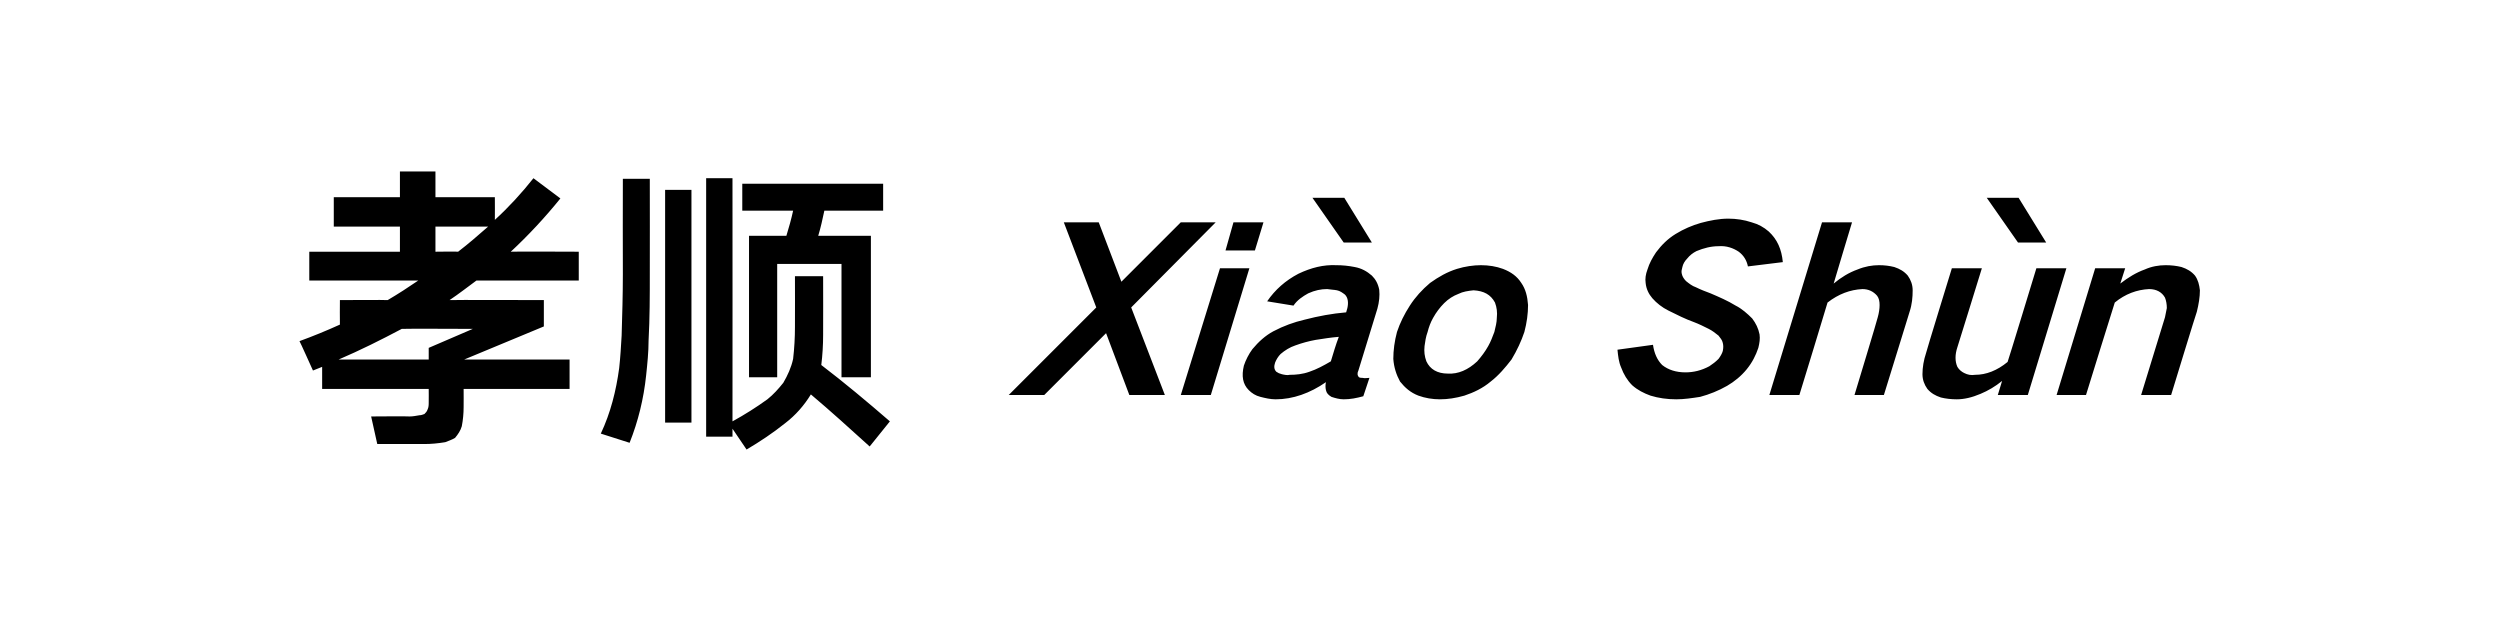<?xml version="1.0" standalone="no"?>
<!DOCTYPE svg PUBLIC "-//W3C//DTD SVG 1.1//EN" "http://www.w3.org/Graphics/SVG/1.1/DTD/svg11.dtd">
<svg xmlns="http://www.w3.org/2000/svg" version="1.1" width="408.2px" height="104.1px" viewBox="0 -19 408.2 104.1" style="top:-19px">
  <desc>孝顺 Xi o Sh n</desc>
  <defs/>
  <g id="Polygon16310">
    <path d="M 54.5 13.2 L 54.5 18 L 65.3 18 L 65.3 22.1 L 50.5 22.1 L 50.5 26.8 C 50.5 26.8 68.32 26.8 68.3 26.8 C 66.7 27.9 65 29 63.3 30 C 63.27 29.95 55.5 30 55.5 30 C 55.5 30 55.47 34 55.5 34 C 53.3 35 51.1 35.9 48.9 36.7 C 48.92 36.65 51.1 41.5 51.1 41.5 L 52.6 40.9 L 52.6 44.5 L 70 44.5 C 70 44.5 70.02 46.65 70 46.7 C 70 47.1 70 47.5 69.8 47.9 C 69.7 48.2 69.5 48.4 69.3 48.6 C 69 48.7 68.8 48.8 68.5 48.8 C 67.9 48.9 67.4 49 66.9 49 C 66.87 48.95 60.6 49 60.6 49 L 61.6 53.5 C 61.6 53.5 69.32 53.5 69.3 53.5 C 70.4 53.5 71.5 53.4 72.7 53.2 C 73.2 53 73.8 52.8 74.3 52.5 C 74.8 51.9 75.2 51.3 75.4 50.6 C 75.6 49.6 75.7 48.5 75.7 47.5 C 75.72 47.5 75.7 44.5 75.7 44.5 L 93 44.5 L 93 39.7 L 75.8 39.7 L 88.8 34.3 L 88.8 30 C 88.8 30 73.37 29.95 73.4 30 C 74.9 29 76.3 27.9 77.8 26.8 C 77.77 26.8 94.5 26.8 94.5 26.8 L 94.5 22.1 C 94.5 22.1 83.37 22.05 83.4 22.1 C 86.3 19.4 89 16.5 91.5 13.4 C 91.5 13.4 87.1 10.1 87.1 10.1 C 85.2 12.5 83.1 14.8 80.8 16.9 C 80.82 16.9 80.8 13.2 80.8 13.2 L 71.1 13.2 L 71.1 9 L 65.3 9 L 65.3 13.2 L 54.5 13.2 Z M 77.2 34.7 L 70 37.8 L 70 39.7 C 70 39.7 55.27 39.7 55.3 39.7 C 58.8 38.2 62.2 36.5 65.6 34.7 C 65.62 34.65 77.2 34.7 77.2 34.7 Z M 79.7 18 C 78.1 19.4 76.5 20.8 74.8 22.1 C 74.82 22.05 71.1 22.1 71.1 22.1 L 71.1 18 L 79.7 18 C 79.7 18 79.67 17.95 79.7 18 Z M 115.3 10.1 L 115.3 52.3 L 119.6 52.3 L 119.6 51 C 119.6 51 121.87 54.35 121.9 54.4 C 124.1 53.1 126.2 51.7 128.2 50.1 C 129.9 48.8 131.3 47.2 132.4 45.4 C 135.6 48.1 138.8 51 142 53.9 C 142 53.9 145.3 49.8 145.3 49.8 C 141.6 46.6 137.9 43.5 134.1 40.6 C 134.3 39 134.4 37.3 134.4 35.7 C 134.42 35.65 134.4 26.1 134.4 26.1 L 129.8 26.1 C 129.8 26.1 129.82 34.4 129.8 34.4 C 129.8 36.1 129.7 37.9 129.5 39.6 C 129.2 41 128.6 42.3 127.9 43.5 C 127.1 44.5 126.3 45.4 125.3 46.2 C 123.5 47.5 121.6 48.7 119.6 49.8 C 119.62 49.75 119.6 10.1 119.6 10.1 L 115.3 10.1 Z M 122.3 19.5 L 122.3 42.6 L 126.9 42.6 L 126.9 24.1 L 137.4 24.1 L 137.4 42.6 L 142.2 42.6 L 142.2 19.5 C 142.2 19.5 133.62 19.5 133.6 19.5 C 134 18.2 134.3 16.8 134.6 15.4 C 134.62 15.4 144.2 15.4 144.2 15.4 L 144.2 11 L 121.2 11 L 121.2 15.4 C 121.2 15.4 129.52 15.4 129.5 15.4 C 129.2 16.8 128.8 18.2 128.4 19.5 C 128.42 19.5 122.3 19.5 122.3 19.5 Z M 101.1 41.1 C 100.6 44.8 99.7 48.4 98.1 51.8 C 98.1 51.8 102.8 53.3 102.8 53.3 C 104.2 49.8 105.1 46.1 105.5 42.3 C 105.7 40.4 105.9 38.5 105.9 36.6 C 106.1 32.9 106.1 29.3 106.1 25.6 C 106.12 25.6 106.1 10.2 106.1 10.2 L 101.7 10.2 C 101.7 10.2 101.67 25.8 101.7 25.8 C 101.7 29.1 101.6 32.5 101.5 35.8 C 101.4 37.5 101.3 39.3 101.1 41.1 C 101.1 41.1 101.1 41.1 101.1 41.1 Z M 108.6 12 L 108.6 50 L 112.9 50 L 112.9 12 L 108.6 12 Z M 173.7 17.3 L 179 31.2 L 164.7 45.5 L 170.5 45.5 L 180.6 35.4 L 184.4 45.5 L 190.2 45.5 L 184.7 31.2 L 198.5 17.3 L 192.8 17.3 L 183.1 27 L 179.4 17.3 L 173.7 17.3 Z M 199.2 24.8 L 192.8 45.5 L 197.7 45.5 L 204 24.8 L 199.2 24.8 Z M 201.4 17.3 L 200.1 21.9 L 204.9 21.9 L 206.3 17.3 L 201.4 17.3 Z M 204.5 38 C 203.9 38.8 203.4 39.8 203.1 40.7 C 202.7 42.4 202.9 43.7 203.9 44.7 C 204.4 45.2 205 45.6 205.8 45.8 C 206.6 46 207.4 46.2 208.3 46.2 C 211.1 46.2 213.9 45.2 216.5 43.4 C 216.4 43.8 216.4 44.3 216.5 44.7 C 216.6 45.2 216.9 45.5 217.4 45.8 C 218 46 218.7 46.2 219.4 46.2 C 220.5 46.2 221.5 46 222.6 45.7 C 222.6 45.7 223.6 42.7 223.6 42.7 C 223.2 42.7 222.8 42.8 222.5 42.7 C 222.3 42.7 222.1 42.7 221.9 42.6 C 221.6 42.3 221.6 41.9 221.8 41.5 C 221.8 41.5 224.9 31.4 224.9 31.4 C 225.2 30.3 225.3 29.3 225.2 28.3 C 225 27.3 224.6 26.6 224 26 C 223.2 25.3 222.3 24.8 221.2 24.6 C 220.2 24.4 219.2 24.3 218.2 24.3 C 216.1 24.2 214.1 24.7 212 25.7 C 209.9 26.8 208.2 28.3 206.9 30.2 C 206.9 30.2 211.2 30.9 211.2 30.9 C 211.8 30 212.7 29.4 213.6 28.9 C 214.7 28.4 215.7 28.2 216.7 28.2 C 217.3 28.3 217.8 28.3 218.3 28.4 C 218.8 28.5 219.2 28.8 219.6 29.1 C 220.1 29.6 220.2 30.4 220 31.3 C 220 31.3 219.8 32 219.8 32 C 217.5 32.2 215.3 32.6 213 33.2 C 211.3 33.6 209.6 34.2 207.9 35.1 C 206.6 35.8 205.5 36.8 204.5 38 C 204.5 38 204.5 38 204.5 38 Z M 208.4 41.7 C 208 41.3 208 40.8 208.2 40.2 C 208.4 39.7 208.7 39.2 209.1 38.8 C 209.8 38.2 210.6 37.7 211.5 37.4 C 212.6 37 213.7 36.7 214.8 36.5 C 216.1 36.3 217.3 36.1 218.6 36 C 218.1 37.3 217.7 38.7 217.3 40 C 216.1 40.7 215 41.3 213.8 41.7 C 212.7 42.1 211.6 42.2 210.6 42.2 C 210.2 42.3 209.7 42.2 209.3 42.1 C 208.9 42 208.7 41.9 208.4 41.7 C 208.4 41.7 208.4 41.7 208.4 41.7 Z M 214.3 13.3 L 219.4 20.6 L 224 20.6 L 219.5 13.3 L 214.3 13.3 Z M 230.2 30.9 C 229.3 32.3 228.6 33.7 228.1 35.2 C 227.7 36.7 227.5 38.2 227.5 39.6 C 227.6 41 228 42.2 228.6 43.3 C 229.4 44.3 230.3 45.1 231.6 45.6 C 232.7 46 233.9 46.2 235.1 46.2 C 236.4 46.2 237.7 46 239.1 45.6 C 240.6 45.1 242.1 44.4 243.4 43.3 C 244.7 42.3 245.8 41 246.8 39.7 C 247.7 38.2 248.4 36.7 248.9 35.2 C 249.3 33.7 249.5 32.2 249.5 30.8 C 249.4 29.4 249.1 28.2 248.4 27.2 C 247.7 26.1 246.7 25.4 245.4 24.9 C 244.3 24.5 243.1 24.3 241.8 24.3 C 240.6 24.3 239.2 24.5 237.9 24.9 C 236.3 25.4 234.9 26.2 233.5 27.2 C 232.2 28.3 231.1 29.5 230.2 30.9 C 230.2 30.9 230.2 30.9 230.2 30.9 Z M 232.6 37.5 C 232.7 36.8 232.8 36 233.1 35.2 C 233.3 34.4 233.6 33.6 234 32.9 C 234.5 32 235.1 31.2 235.8 30.5 C 236.5 29.8 237.3 29.3 238.1 29 C 238.9 28.6 239.7 28.5 240.6 28.4 C 242.3 28.5 243.4 29.1 244.1 30.4 C 244.4 31.2 244.5 32 244.4 32.9 C 244.4 33.6 244.2 34.4 244 35.2 C 243.7 36 243.4 36.8 243 37.5 C 242.5 38.4 241.9 39.2 241.2 40 C 239.7 41.4 238.1 42.1 236.4 42 C 234.7 42 233.5 41.3 232.9 40 C 232.6 39.2 232.5 38.4 232.6 37.5 C 232.6 37.5 232.6 37.5 232.6 37.5 Z M 264.1 38.1 C 264.2 39.1 264.3 40.1 264.7 41 C 265.1 42.1 265.7 43.1 266.5 43.9 C 267.4 44.7 268.4 45.2 269.5 45.6 C 270.8 46 272.2 46.2 273.7 46.2 C 275 46.2 276.3 46 277.6 45.8 C 279.1 45.4 280.6 44.8 282 44 C 283.2 43.3 284.3 42.4 285.2 41.3 C 286.1 40.2 286.7 39 287.1 37.8 C 287.3 37 287.4 36.3 287.3 35.6 C 287.1 34.6 286.7 33.8 286.1 33 C 285.3 32.2 284.4 31.4 283.4 30.9 C 282.1 30.1 280.7 29.5 279.3 28.9 C 278.5 28.6 277.7 28.3 276.9 27.9 C 276.3 27.7 275.8 27.3 275.3 26.9 C 275 26.6 274.7 26.2 274.6 25.7 C 274.5 25.3 274.6 25 274.7 24.6 C 274.8 24.1 275.1 23.6 275.5 23.2 C 275.9 22.7 276.4 22.3 277 22 C 278.2 21.5 279.4 21.2 280.6 21.2 C 281.9 21.1 283 21.5 283.9 22.1 C 284.7 22.7 285.2 23.5 285.4 24.5 C 285.4 24.5 291.1 23.8 291.1 23.8 C 290.9 21.7 290.2 20.1 288.8 18.8 C 288 18.1 287.1 17.6 286 17.3 C 284.8 16.9 283.5 16.7 282.2 16.7 C 280.7 16.7 279.2 17 277.7 17.4 C 276.3 17.8 274.9 18.4 273.6 19.2 C 272.3 20 271.3 21 270.4 22.2 C 269.8 23.1 269.3 24 269 25 C 268.7 25.8 268.6 26.5 268.7 27.2 C 268.8 28.2 269.2 29 269.8 29.7 C 270.5 30.5 271.4 31.2 272.4 31.7 C 273.8 32.4 275.2 33.1 276.6 33.6 C 277.4 33.9 278.2 34.3 279 34.7 C 279.6 35 280.1 35.4 280.6 35.8 C 280.9 36.2 281.2 36.5 281.3 37 C 281.4 37.4 281.4 37.8 281.3 38.3 C 281.2 38.7 280.9 39.2 280.6 39.6 C 280.1 40.1 279.7 40.4 279.1 40.8 C 277.8 41.5 276.5 41.8 275.2 41.8 C 273.7 41.8 272.4 41.4 271.4 40.6 C 270.6 39.8 270.1 38.7 269.9 37.3 C 269.9 37.3 264.1 38.1 264.1 38.1 Z M 297.5 17.3 L 288.9 45.5 L 293.8 45.5 C 293.8 45.5 298.43 30.41 298.4 30.4 C 300.2 29 302.1 28.3 304.1 28.2 C 305.1 28.2 305.9 28.6 306.5 29.3 C 306.8 29.7 306.9 30.2 306.9 30.8 C 306.9 31.4 306.8 32.1 306.6 32.8 C 306.65 32.81 302.8 45.5 302.8 45.5 L 307.6 45.5 C 307.6 45.5 311.82 31.85 311.8 31.9 C 312.2 30.7 312.3 29.5 312.3 28.4 C 312.3 27.5 312 26.7 311.5 26 C 310.9 25.3 310.2 24.9 309.3 24.6 C 308.5 24.4 307.7 24.3 306.8 24.3 C 305.7 24.3 304.5 24.5 303.3 25 C 301.9 25.5 300.6 26.3 299.4 27.3 C 299.38 27.3 302.4 17.3 302.4 17.3 L 297.5 17.3 Z M 332.5 24.8 C 332.5 24.8 327.83 40.14 327.8 40.1 C 326.1 41.5 324.3 42.2 322.5 42.2 C 321.8 42.3 321.3 42.2 320.7 41.9 C 320.3 41.7 319.9 41.4 319.6 40.9 C 319.2 40 319.2 38.9 319.6 37.7 C 319.63 37.66 323.6 24.8 323.6 24.8 L 318.7 24.8 C 318.7 24.8 314.45 38.62 314.5 38.6 C 314.1 39.8 313.9 41 313.9 42.1 C 313.9 43 314.2 43.8 314.7 44.5 C 315.3 45.2 316 45.6 316.9 45.9 C 317.7 46.1 318.6 46.2 319.5 46.2 C 320.7 46.2 322 45.9 323.4 45.3 C 324.6 44.8 325.8 44.1 326.9 43.2 C 326.88 43.25 326.2 45.5 326.2 45.5 L 331.1 45.5 L 337.4 24.8 L 332.5 24.8 Z M 324.4 13.3 L 329.5 20.6 L 334.1 20.6 L 329.6 13.3 L 324.4 13.3 Z M 342.1 24.8 L 335.8 45.5 L 340.6 45.5 C 340.6 45.5 345.27 30.41 345.3 30.4 C 347 29 348.9 28.3 350.9 28.2 C 352.1 28.2 353 28.7 353.5 29.6 C 353.7 30.1 353.8 30.7 353.8 31.3 C 353.7 31.8 353.6 32.3 353.5 32.8 C 353.49 32.81 349.6 45.5 349.6 45.5 L 354.5 45.5 C 354.5 45.5 358.67 31.85 358.7 31.9 C 359 30.7 359.2 29.5 359.2 28.4 C 359.1 27.5 358.9 26.7 358.4 26 C 357.8 25.3 357.1 24.9 356.2 24.6 C 355.4 24.4 354.5 24.3 353.6 24.3 C 352.5 24.3 351.3 24.5 350.2 25 C 348.8 25.5 347.5 26.3 346.2 27.3 C 346.23 27.26 347 24.8 347 24.8 L 342.1 24.8 Z " stroke="none" fill="#000000"/>
  </g>
</svg>
